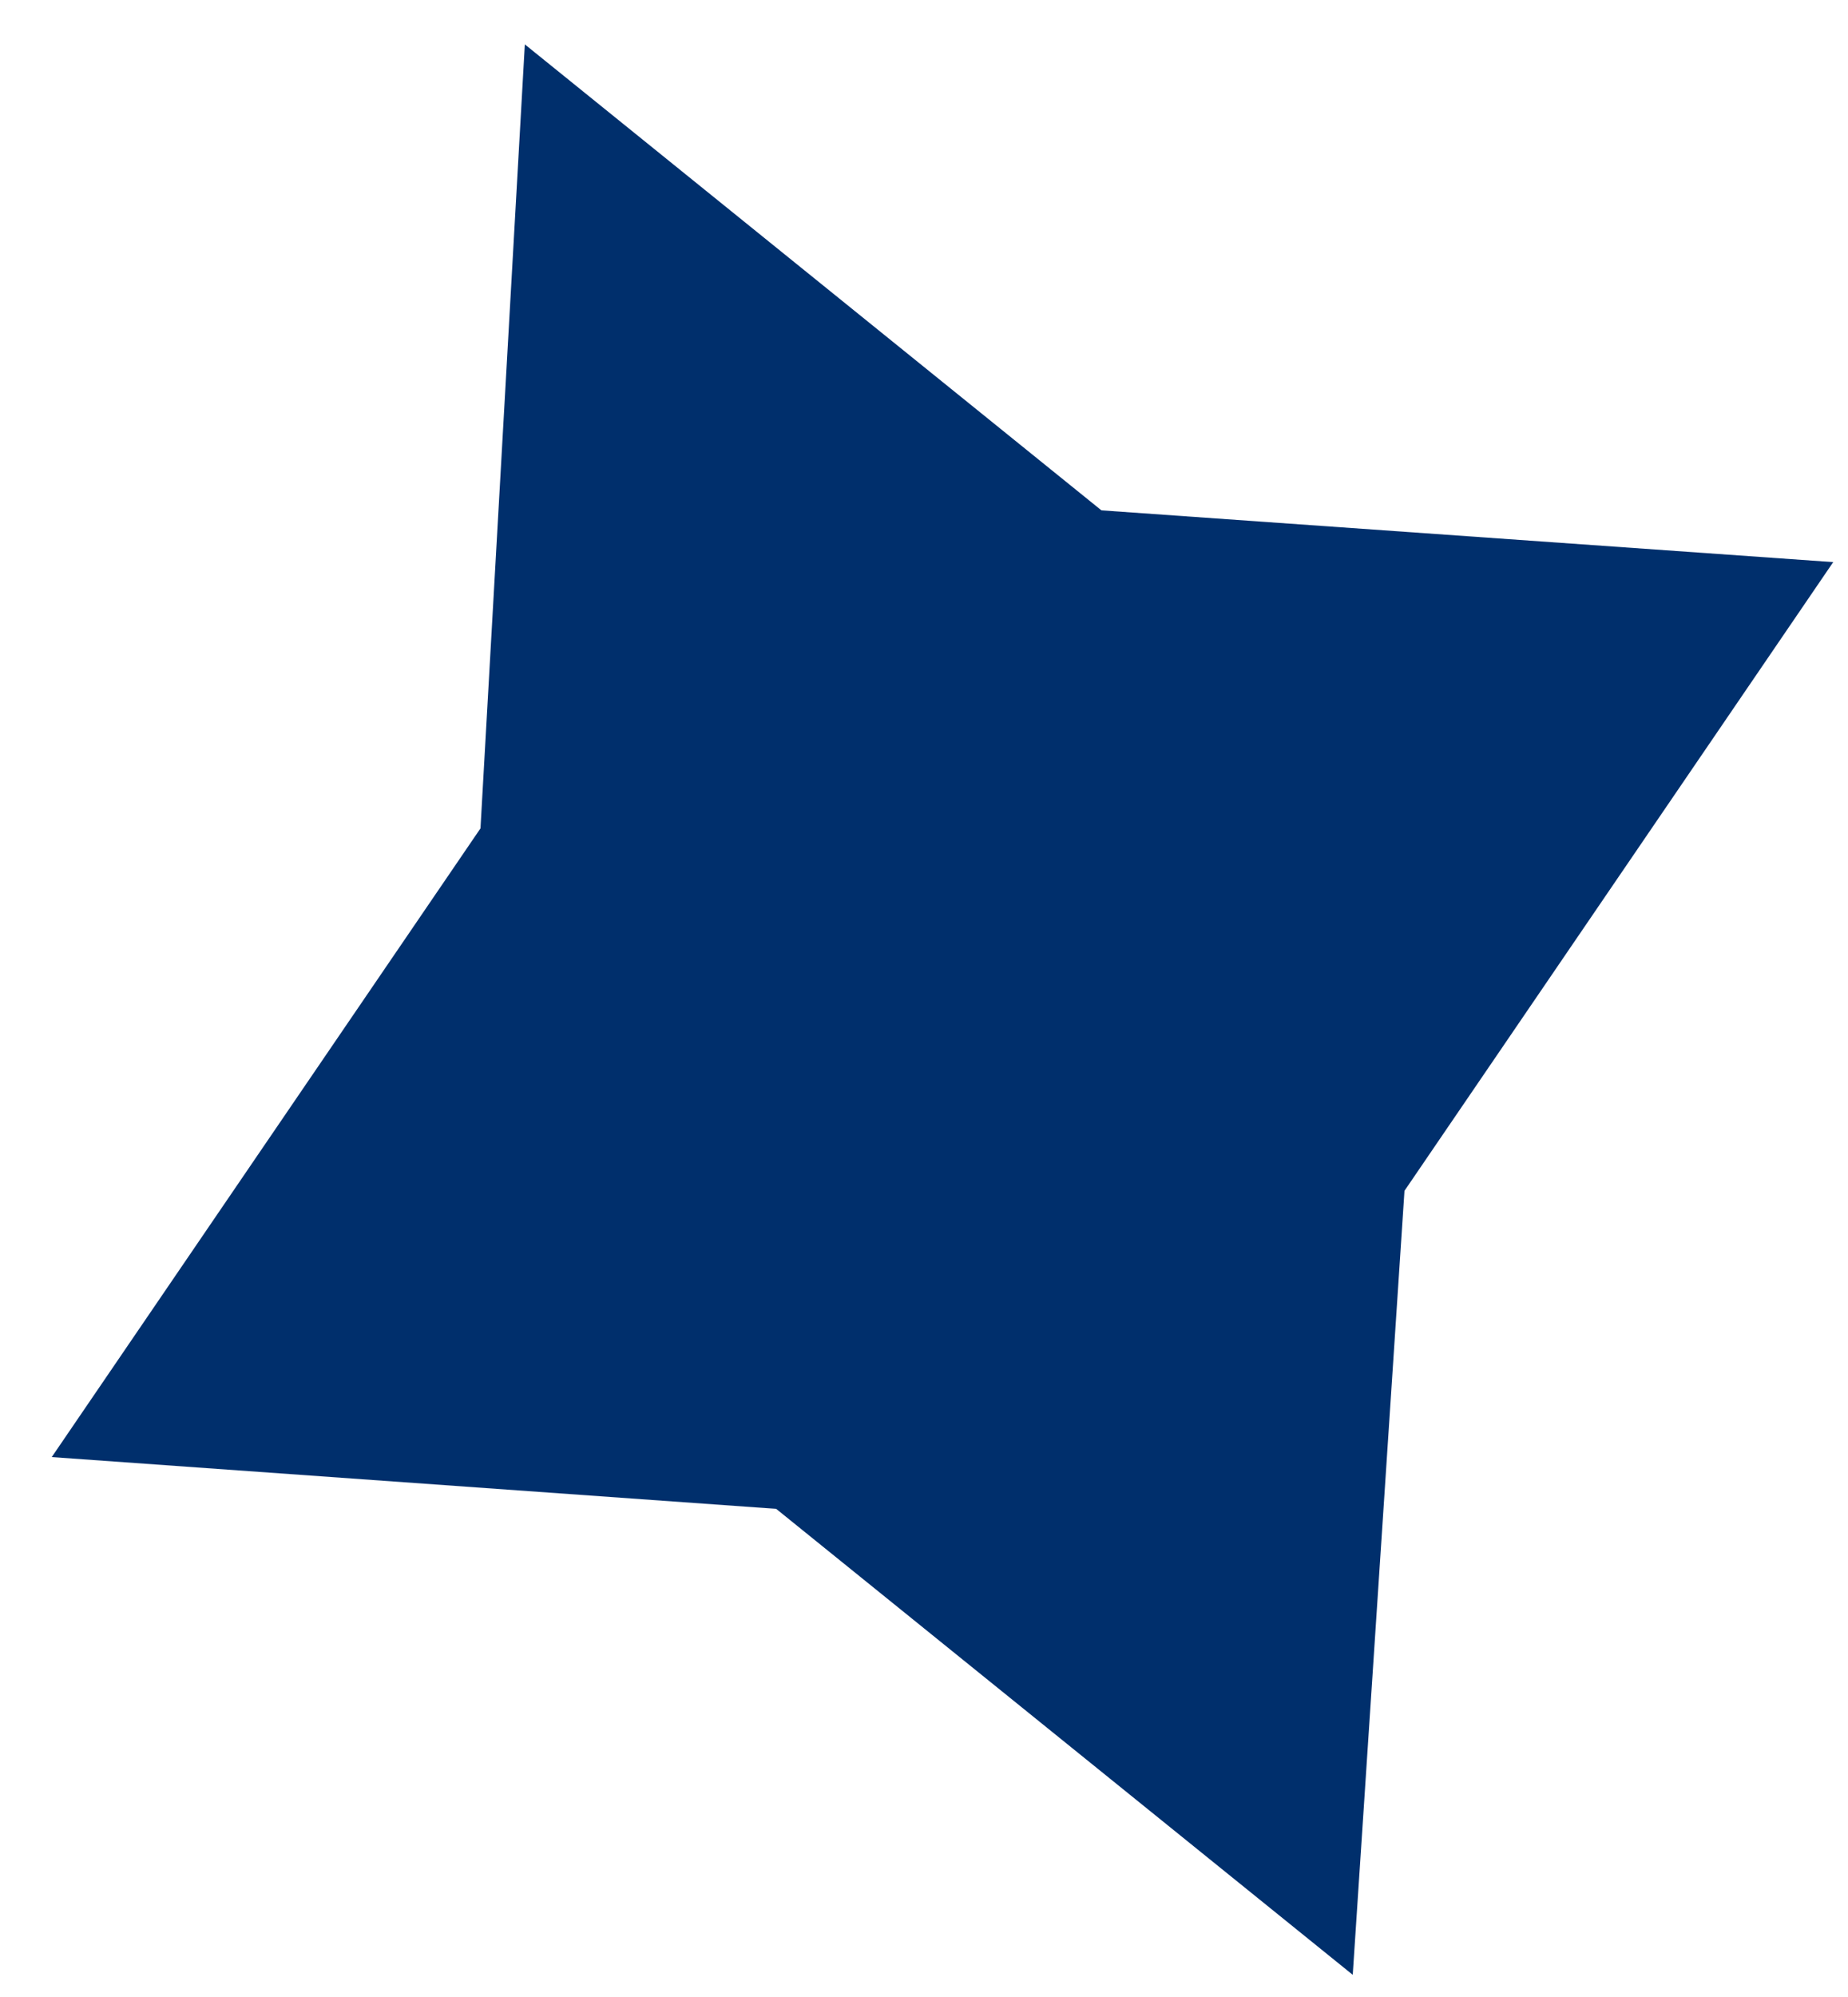 <svg xmlns="http://www.w3.org/2000/svg" xmlns:xlink="http://www.w3.org/1999/xlink" id="Calque_1" x="0px" y="0px" viewBox="0 0 25 27" style="enable-background:new 0 0 25 27;" xml:space="preserve"><style type="text/css">	.st0{fill:#002F6C;}</style><path class="st0" d="M24.8,7.6l-5.8,8.5l-0.7,10.6l-7.8-6.3l-9.8-0.7l5.8-8.5L7.1,0.6l7.8,6.3L24.8,7.6z"></path></svg>